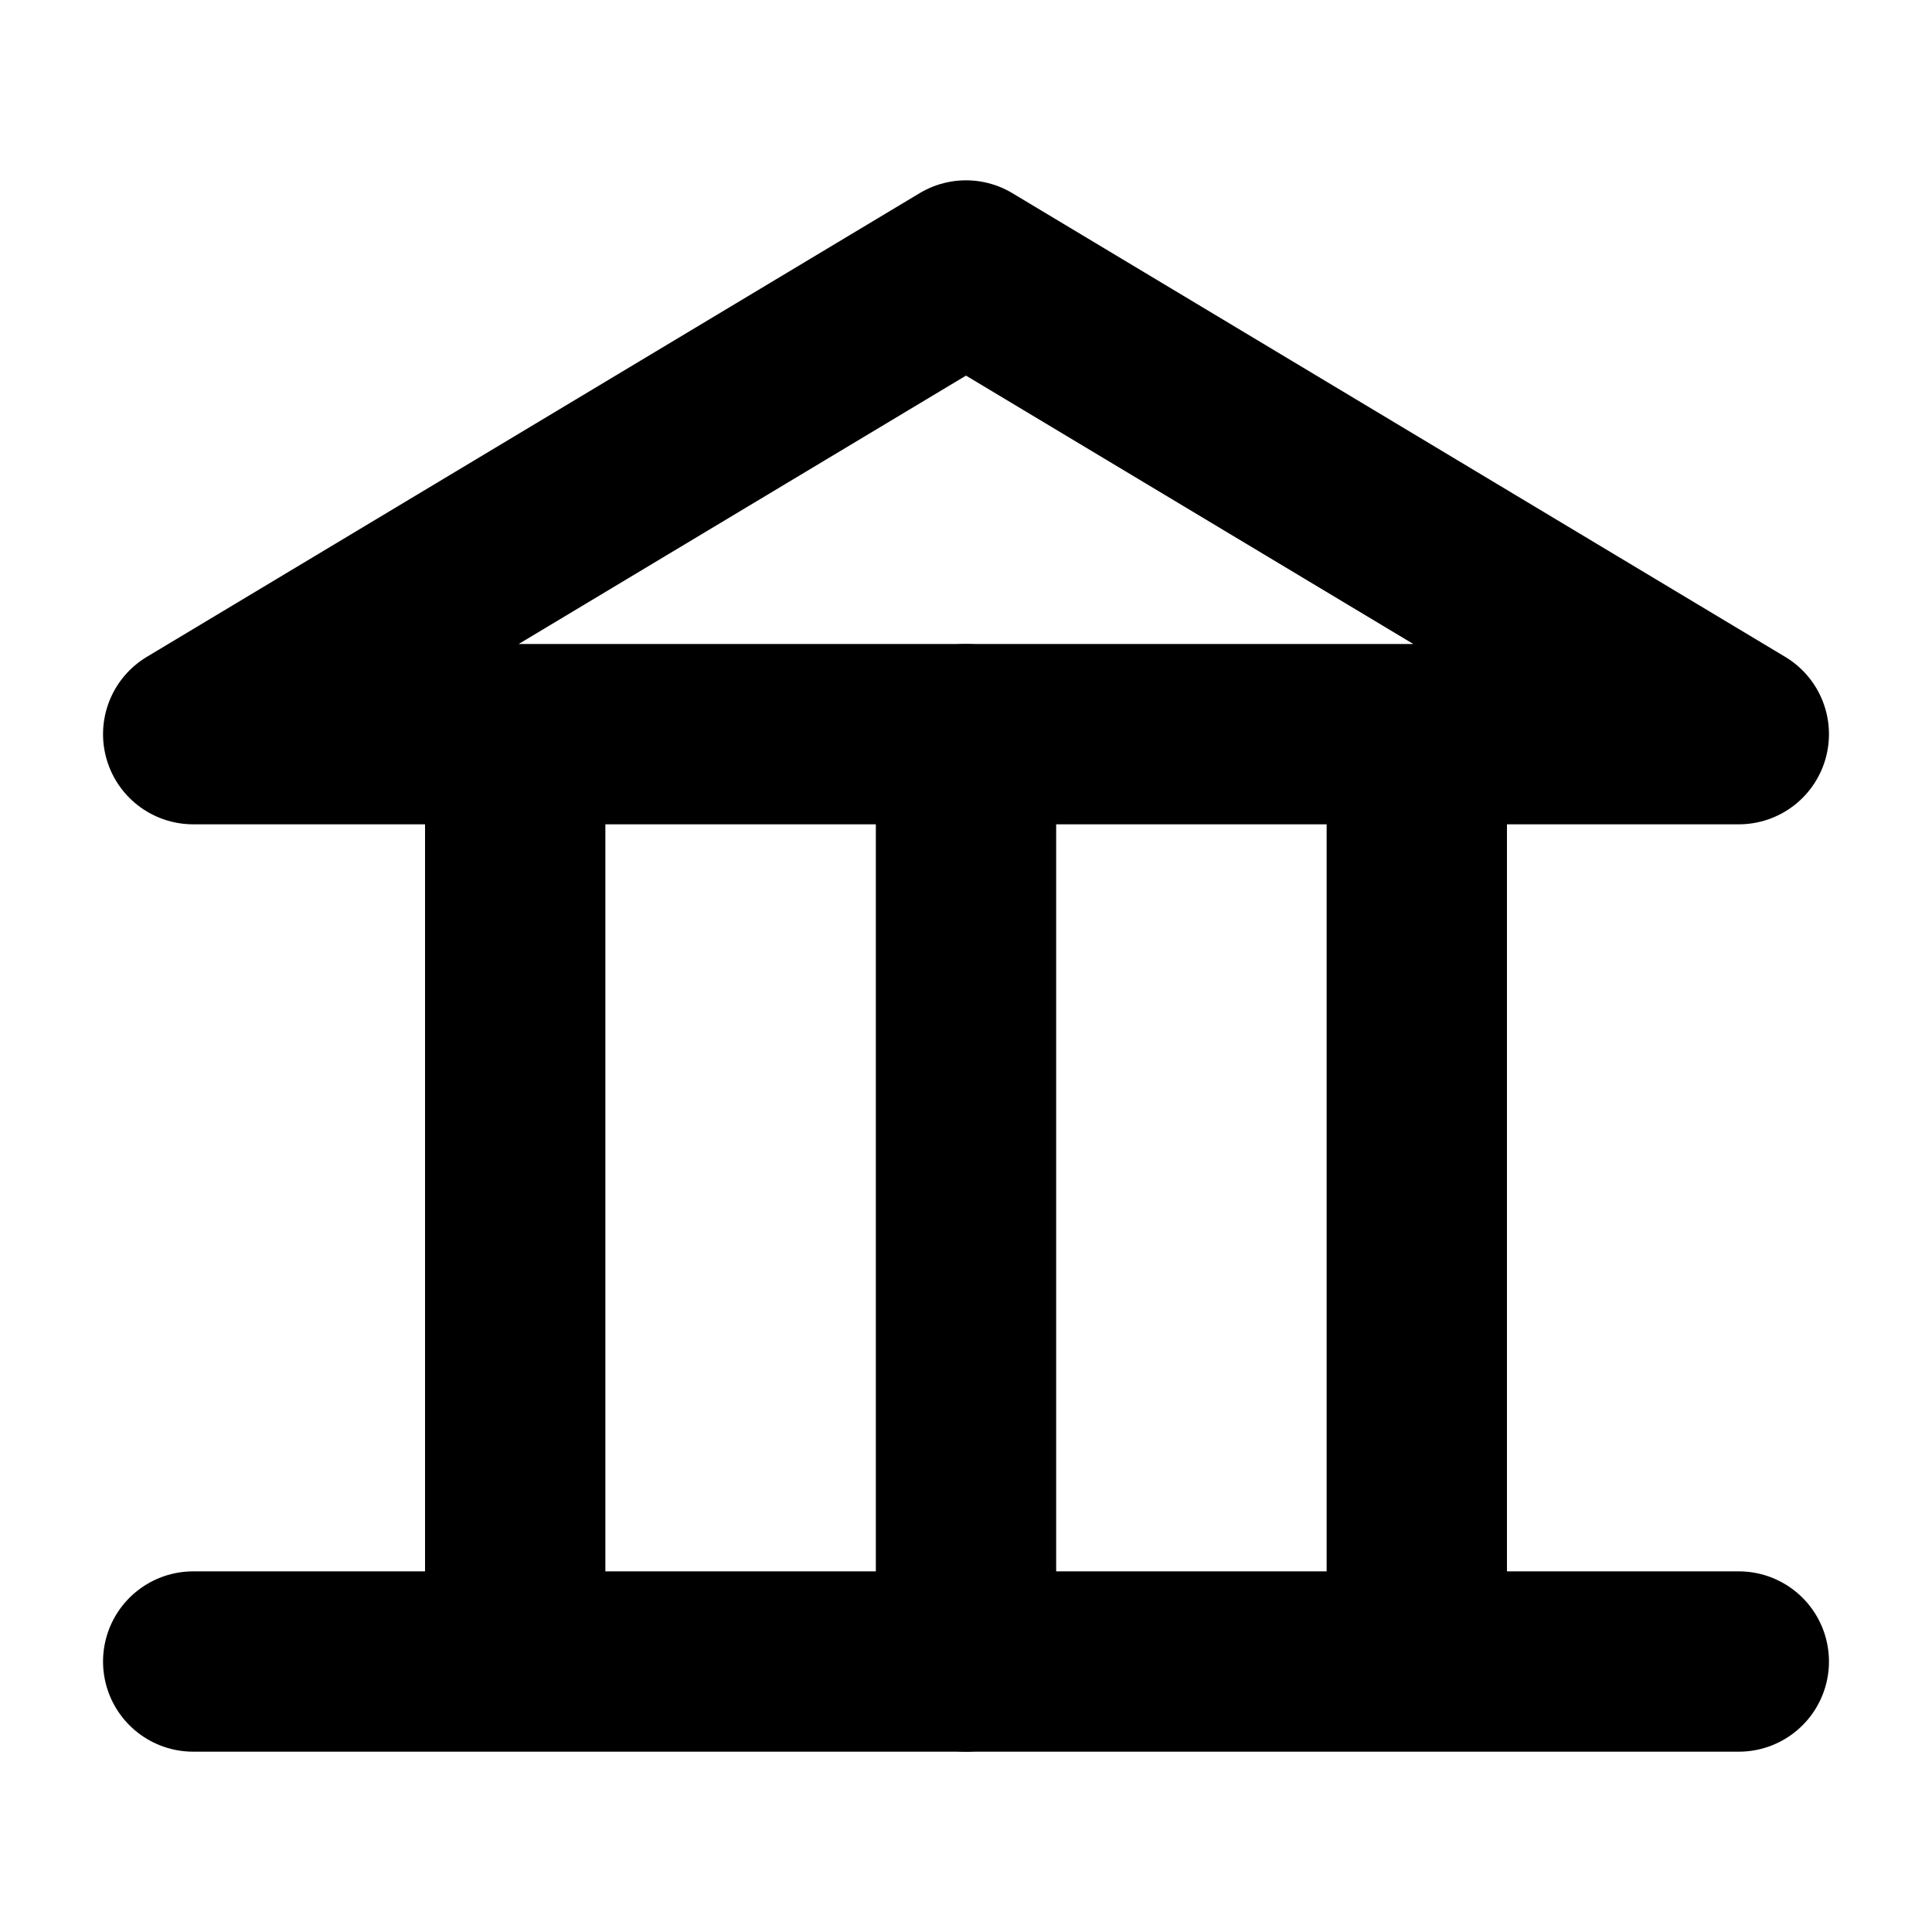 <svg width="30" height="30" viewBox="0 0 30 30" fill="none" xmlns="http://www.w3.org/2000/svg">
<path d="M3 11.4H27L15 4.2L3 11.4Z" stroke="black" stroke-width="2.8" stroke-linecap="round" stroke-linejoin="round"/>
<path d="M27 25.8H3" stroke="black" stroke-width="2.8" stroke-linecap="round" stroke-linejoin="round"/>
<path d="M8 12V25" stroke="black" stroke-width="2.8" stroke-linecap="round" stroke-linejoin="round"/>
<path d="M15 11.4V25.8" stroke="black" stroke-width="2.8" stroke-linecap="round" stroke-linejoin="round"/>
<path d="M22 12L22 25" stroke="black" stroke-width="2.8" stroke-linecap="round" stroke-linejoin="round"/>
</svg>

